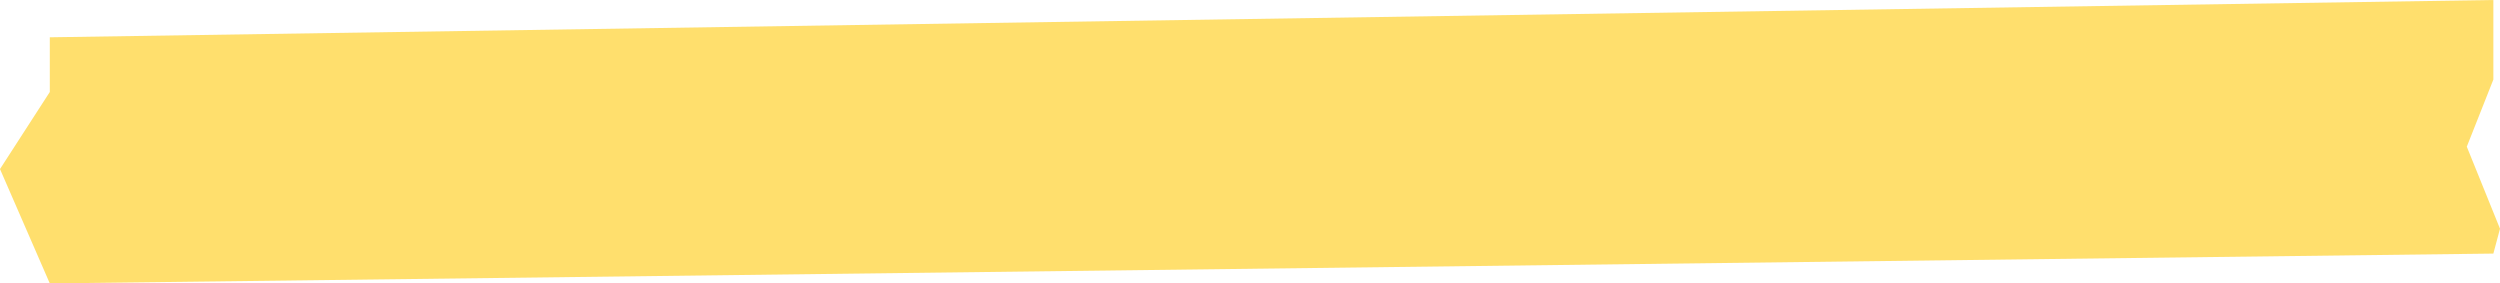 <?xml version="1.0" encoding="UTF-8"?> <svg xmlns="http://www.w3.org/2000/svg" width="591" height="67" viewBox="0 0 591 67" fill="none"> <path d="M11.773 8.816L589.43 0V18.807L583.151 34.675L591 54.07L589.43 59.947L11.773 67L0 39.965L11.773 21.746V8.816Z" fill="#FFDF6D"></path> </svg> 